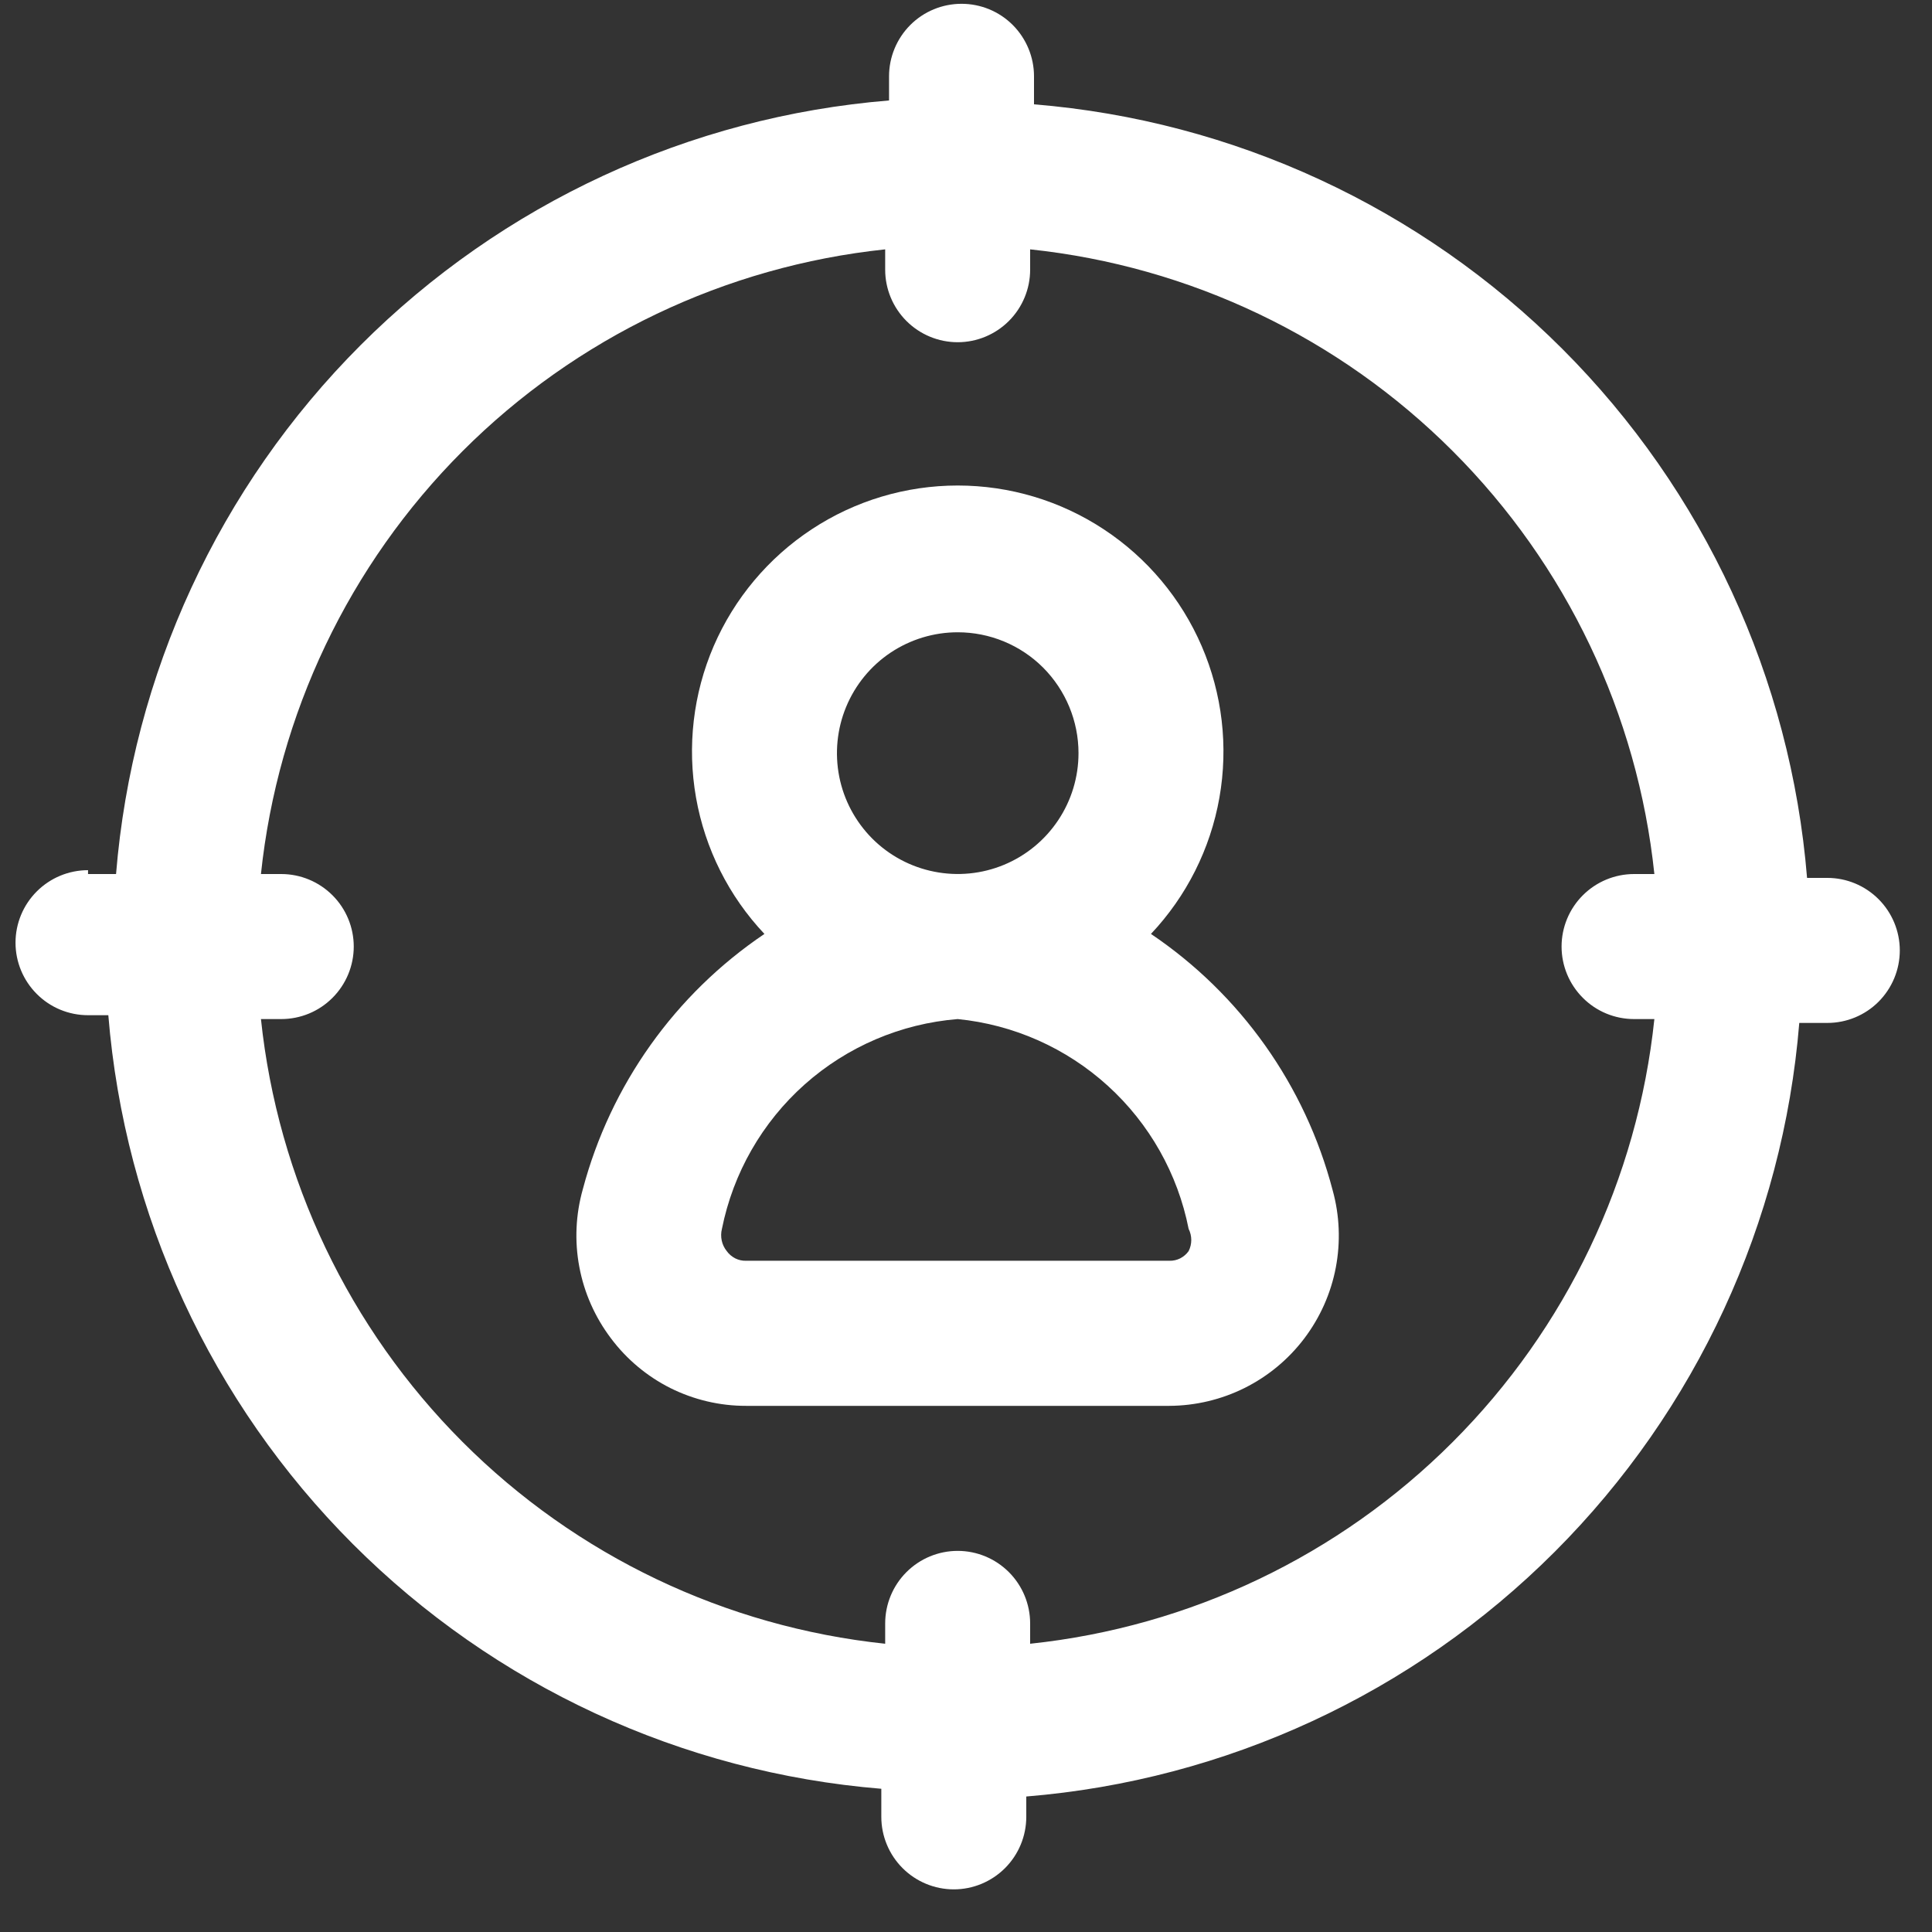<?xml version="1.0" encoding="UTF-8" standalone="no"?>
<svg
   width="30"
   height="30"
   viewBox="0 0 30 30"
   fill="none"
   version="1.1"
   id="svg2"
   sodipodi:docname="61b4d545-823f-45c4-b955-1af008ab7307.svg"
   xmlns:inkscape="http://www.inkscape.org/namespaces/inkscape"
   xmlns:sodipodi="http://sodipodi.sourceforge.net/DTD/sodipodi-0.dtd"
   xmlns="http://www.w3.org/2000/svg"
   xmlns:svg="http://www.w3.org/2000/svg">
  <rect x="0" y="0" width="30" height="30" fill="#333333" stroke="none"/>
  <defs
     id="defs2" />
  <sodipodi:namedview
     id="namedview2"
     pagecolor="#ffffff"
     bordercolor="#000000"
     borderopacity="0.25"
     inkscape:showpageshadow="2"
     inkscape:pageopacity="0.0"
     inkscape:pagecheckerboard="0"
     inkscape:deskcolor="#d1d1d1" />
  <path
     d="M11.87 14.502C11.317 13.916 10.948 13.18 10.808 12.386C10.668 11.592 10.763 10.774 11.082 10.033C11.402 9.293 11.931 8.662 12.604 8.219C13.277 7.775 14.066 7.539 14.871 7.539C15.677 7.539 16.466 7.775 17.139 8.219C17.812 8.662 18.341 9.293 18.66 10.033C18.98 10.774 19.075 11.592 18.935 12.386C18.795 13.18 18.425 13.916 17.872 14.502C19.265 15.441 20.268 16.856 20.693 18.481C20.802 18.873 20.818 19.285 20.742 19.684C20.666 20.083 20.498 20.459 20.253 20.783C20.008 21.107 19.691 21.37 19.327 21.552C18.964 21.733 18.564 21.828 18.157 21.83H11.585C11.178 21.831 10.775 21.736 10.41 21.554C10.046 21.371 9.729 21.106 9.485 20.779C9.239 20.453 9.071 20.075 8.996 19.674C8.92 19.272 8.939 18.859 9.05 18.466C9.48 16.847 10.482 15.438 11.87 14.502ZM14.871 9.818C14.501 9.818 14.138 9.928 13.829 10.134C13.521 10.34 13.281 10.633 13.139 10.976C12.997 11.319 12.96 11.697 13.032 12.061C13.104 12.425 13.283 12.759 13.545 13.022C13.807 13.284 14.142 13.463 14.505 13.535C14.869 13.608 15.246 13.571 15.589 13.429C15.932 13.287 16.225 13.046 16.431 12.737C16.637 12.429 16.747 12.066 16.747 11.695C16.747 11.197 16.549 10.72 16.198 10.367C15.846 10.015 15.369 9.818 14.871 9.818ZM11.285 19.427C11.319 19.475 11.365 19.513 11.417 19.54C11.469 19.566 11.527 19.579 11.585 19.577H18.157C18.216 19.579 18.274 19.566 18.326 19.54C18.378 19.513 18.423 19.475 18.457 19.427C18.484 19.374 18.498 19.314 18.498 19.255C18.498 19.195 18.484 19.136 18.457 19.082C18.288 18.226 17.848 17.447 17.202 16.86C16.556 16.273 15.739 15.91 14.871 15.824C13.99 15.895 13.156 16.251 12.495 16.839C11.835 17.427 11.384 18.214 11.21 19.082C11.195 19.141 11.194 19.204 11.207 19.264C11.22 19.324 11.247 19.38 11.285 19.427Z"
     fill="white"
     id="path1" />
  <path
     d="M1.367 13.572H1.802C2.055 10.471 3.401 7.56 5.599 5.36C7.798 3.16 10.706 1.813 13.805 1.56V1.185C13.805 0.886 13.924 0.6 14.135 0.388C14.346 0.177 14.632 0.059 14.931 0.059C15.229 0.059 15.515 0.177 15.726 0.388C15.937 0.6 16.056 0.886 16.056 1.185V1.62C19.155 1.873 22.063 3.22 24.262 5.42C26.461 7.62 27.807 10.531 28.06 13.632H28.375C28.673 13.632 28.959 13.751 29.17 13.962C29.381 14.173 29.5 14.46 29.5 14.758C29.5 15.057 29.381 15.343 29.17 15.555C28.959 15.766 28.673 15.884 28.375 15.884H27.939C27.687 18.985 26.341 21.896 24.142 24.096C21.943 26.296 19.035 27.643 15.936 27.896V28.212C15.936 28.51 15.817 28.797 15.606 29.008C15.395 29.219 15.109 29.338 14.811 29.338C14.512 29.338 14.226 29.219 14.015 29.008C13.804 28.797 13.685 28.51 13.685 28.212V27.776C10.586 27.523 7.678 26.176 5.479 23.976C3.281 21.776 1.935 18.865 1.682 15.764H1.367C1.068 15.764 0.782 15.646 0.571 15.434C0.36 15.223 0.241 14.937 0.241 14.638C0.241 14.339 0.36 14.053 0.571 13.842C0.782 13.631 1.068 13.512 1.367 13.512V13.572ZM13.745 25.584V25.209C13.745 24.91 13.864 24.623 14.075 24.412C14.286 24.201 14.572 24.082 14.871 24.082C15.169 24.082 15.455 24.201 15.666 24.412C15.877 24.623 15.996 24.91 15.996 25.209V25.524C18.477 25.262 20.794 24.157 22.558 22.391C24.323 20.625 25.428 18.307 25.689 15.824H25.374C25.075 15.824 24.789 15.706 24.578 15.494C24.367 15.283 24.248 14.997 24.248 14.698C24.248 14.399 24.367 14.113 24.578 13.902C24.789 13.691 25.075 13.572 25.374 13.572H25.689C25.428 11.089 24.323 8.771 22.558 7.005C20.794 5.24 18.477 4.134 15.996 3.872V4.188C15.996 4.486 15.877 4.773 15.666 4.984C15.455 5.195 15.169 5.314 14.871 5.314C14.572 5.314 14.286 5.195 14.075 4.984C13.864 4.773 13.745 4.486 13.745 4.188V3.872C11.264 4.134 8.947 5.24 7.183 7.005C5.419 8.771 4.314 11.089 4.052 13.572H4.367C4.666 13.572 4.952 13.691 5.163 13.902C5.374 14.113 5.493 14.399 5.493 14.698C5.493 14.997 5.374 15.283 5.163 15.494C4.952 15.706 4.666 15.824 4.367 15.824H4.052C4.314 18.307 5.419 20.625 7.183 22.391C8.947 24.157 11.264 25.262 13.745 25.524V25.584Z"
     fill="white"
     id="path2" />
</svg>
